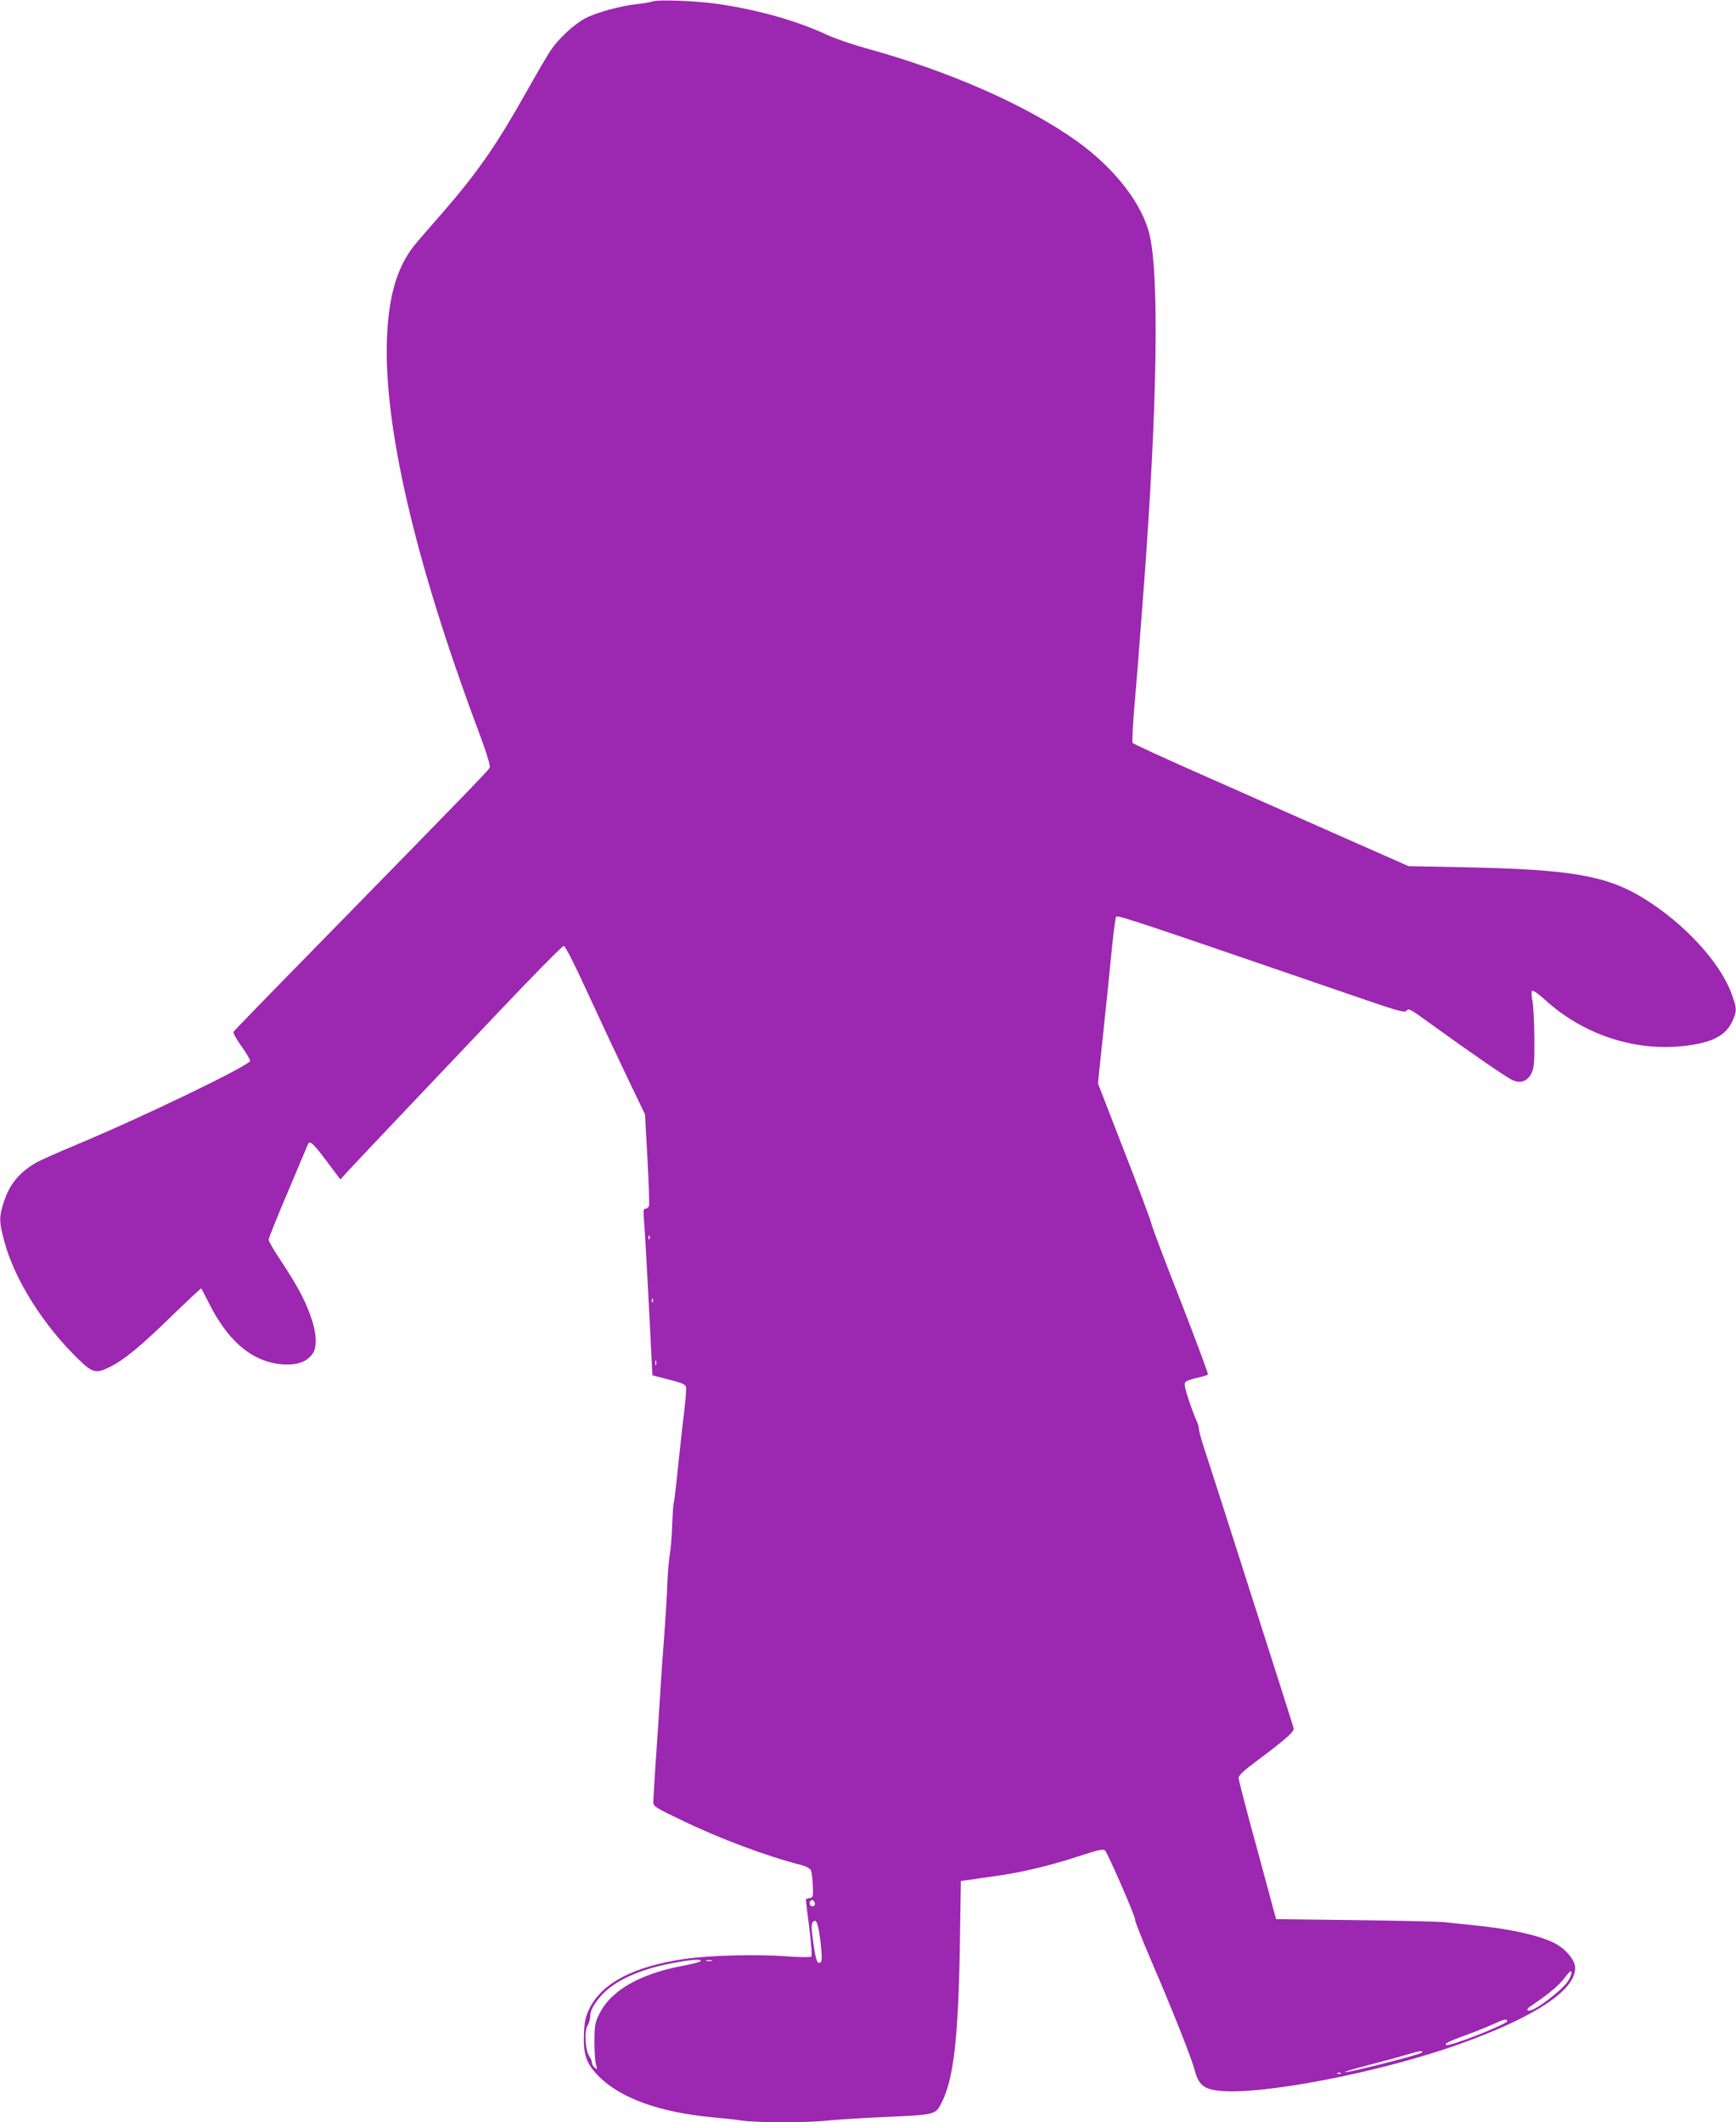<?xml version="1.0" standalone="no"?>
<!DOCTYPE svg PUBLIC "-//W3C//DTD SVG 20010904//EN"
 "http://www.w3.org/TR/2001/REC-SVG-20010904/DTD/svg10.dtd">
<svg version="1.0" xmlns="http://www.w3.org/2000/svg"
 width="1047pt" height="1280pt" viewBox="0 0 1047 1280"
 preserveAspectRatio="xMidYMid meet">
<g transform="translate(0,1280) scale(0.1,-0.1)"
fill="#9c27b0" stroke="none">
<path d="M3935 12791 c-11 -4 -50 -11 -87 -15 -101 -10 -251 -51 -319 -87 -67
-36 -158 -120 -206 -190 -17 -24 -81 -134 -143 -244 -182 -325 -296 -489 -498
-723 -59 -67 -133 -153 -165 -190 -116 -134 -172 -310 -183 -577 -22 -525 167
-1345 546 -2359 57 -153 79 -225 73 -237 -7 -16 -182 -196 -1153 -1188 -212
-216 -388 -398 -392 -405 -3 -6 18 -45 48 -86 30 -41 53 -81 52 -89 -6 -29
-655 -342 -1049 -506 -108 -45 -218 -94 -244 -109 -104 -62 -161 -133 -196
-248 -25 -83 -24 -109 7 -225 61 -230 237 -509 452 -716 81 -78 103 -83 186
-41 85 42 191 130 373 308 96 93 175 167 177 165 2 -2 26 -49 54 -104 120
-234 278 -355 466 -355 70 0 119 21 150 63 31 42 26 130 -13 236 -36 99 -80
179 -177 327 -41 61 -74 118 -74 127 0 8 52 138 116 288 64 151 118 280 121
287 11 26 31 8 112 -100 l84 -112 36 40 c37 41 280 298 917 969 208 220 386
400 394 400 9 0 60 -100 145 -285 72 -157 179 -385 238 -508 l107 -223 15
-269 c8 -148 12 -276 9 -284 -3 -9 -13 -16 -21 -16 -12 0 -14 -12 -9 -72 4
-40 13 -206 22 -368 8 -162 18 -356 22 -430 l7 -135 100 -26 c86 -22 100 -29
103 -48 2 -12 -4 -79 -12 -149 -9 -70 -25 -219 -37 -332 -11 -112 -23 -208
-25 -212 -3 -4 -7 -65 -10 -135 -2 -71 -9 -150 -14 -178 -6 -27 -12 -106 -15
-175 -2 -69 -12 -217 -20 -330 -9 -113 -20 -275 -25 -360 -5 -85 -16 -256 -25
-380 -8 -124 -15 -237 -15 -251 0 -23 15 -33 168 -106 235 -114 517 -219 729
-273 24 -6 47 -19 53 -29 5 -11 11 -52 12 -93 3 -69 2 -73 -19 -76 -13 -2 -23
-6 -23 -9 0 -4 9 -80 21 -171 12 -94 17 -168 12 -173 -5 -5 -70 -4 -153 2
-171 13 -460 6 -610 -16 -307 -44 -500 -145 -576 -301 -22 -46 -29 -75 -32
-144 -6 -131 13 -187 91 -265 132 -131 365 -215 682 -245 66 -6 150 -15 187
-21 88 -12 397 -12 507 1 47 5 207 15 354 22 299 13 299 13 336 86 72 142 101
390 110 952 l6 385 45 6 c25 4 99 15 165 24 154 21 327 62 506 121 117 38 143
44 154 32 19 -21 187 -407 181 -417 -3 -4 40 -113 95 -242 132 -306 244 -590
264 -664 23 -88 54 -115 146 -125 253 -29 977 111 1453 282 450 161 696 323
696 458 0 44 -50 108 -113 144 -88 50 -277 93 -507 115 -63 7 -140 14 -170 18
-30 3 -271 9 -534 12 l-480 6 -112 415 c-63 228 -114 425 -114 436 0 16 29 43
108 102 178 133 227 177 224 197 -3 16 -92 294 -433 1360 -44 138 -94 291
-110 340 -16 50 -29 99 -29 110 0 11 -6 32 -14 46 -7 15 -28 70 -46 123 -24
72 -29 100 -21 110 6 7 38 19 71 26 34 7 63 16 65 20 3 5 -72 205 -166 447
-95 241 -173 449 -175 463 -2 14 -75 210 -163 435 l-159 410 8 80 c5 44 14
130 20 190 6 61 15 146 20 190 5 44 19 182 31 307 12 125 26 233 30 239 7 12
137 -32 1357 -451 350 -121 384 -131 396 -115 11 15 25 7 136 -74 256 -185
469 -332 505 -347 49 -20 87 -5 112 44 15 32 18 61 17 212 -1 96 -6 198 -12
225 -6 28 -7 54 -2 59 5 5 37 -17 77 -53 227 -209 539 -313 836 -280 179 20
261 64 301 163 22 52 20 69 -13 158 -70 187 -284 419 -525 568 -223 138 -436
176 -1076 189 l-345 7 -455 201 c-250 111 -623 276 -829 367 -206 91 -377 170
-380 175 -4 6 1 102 10 213 16 183 32 387 59 748 79 1061 92 1845 34 2100 -43
189 -211 406 -444 572 -303 215 -768 420 -1268 557 -83 23 -191 60 -239 83
-179 83 -412 149 -653 184 -128 19 -364 28 -395 15z m-18 -7463 c-3 -8 -6 -5
-6 6 -1 11 2 17 5 13 3 -3 4 -12 1 -19z m20 -380 c-3 -8 -6 -5 -6 6 -1 11 2
17 5 13 3 -3 4 -12 1 -19z m20 -380 c-3 -7 -5 -2 -5 12 0 14 2 19 5 13 2 -7 2
-19 0 -25z m956 -3243 c8 -18 -11 -31 -25 -17 -11 11 -3 32 12 32 4 0 10 -7
13 -15z m36 -241 c8 -75 9 -110 2 -117 -20 -20 -31 7 -46 117 -12 85 -13 112
-3 123 21 25 33 -7 47 -123z m-724 -113 c-6 -5 -50 -17 -100 -26 -266 -49
-443 -151 -512 -295 -24 -49 -27 -67 -28 -160 0 -58 4 -121 9 -140 9 -32 8
-34 -7 -21 -9 7 -17 21 -17 30 0 9 -7 27 -16 39 -24 34 -31 155 -10 186 9 14
16 40 16 59 0 22 12 50 35 82 63 89 160 150 314 199 128 40 342 72 316 47z
m68 2 c-7 -2 -21 -2 -30 0 -10 3 -4 5 12 5 17 0 24 -2 18 -5z m5160 -127 c-28
-41 -136 -128 -199 -162 -39 -21 -60 -9 -24 15 105 70 170 124 205 170 30 40
41 49 43 36 2 -10 -9 -36 -25 -59z m-363 -236 c0 -19 -355 -158 -369 -144 -9
9 15 21 119 59 58 21 132 51 165 66 64 30 85 35 85 19z m-517 -191 c-12 -12
-441 -121 -461 -117 -8 2 60 22 150 45 89 23 192 51 228 62 76 23 99 26 83 10z
m-486 -125 c-3 -3 -12 -4 -19 -1 -8 3 -5 6 6 6 11 1 17 -2 13 -5z"/>
</g>
</svg>
